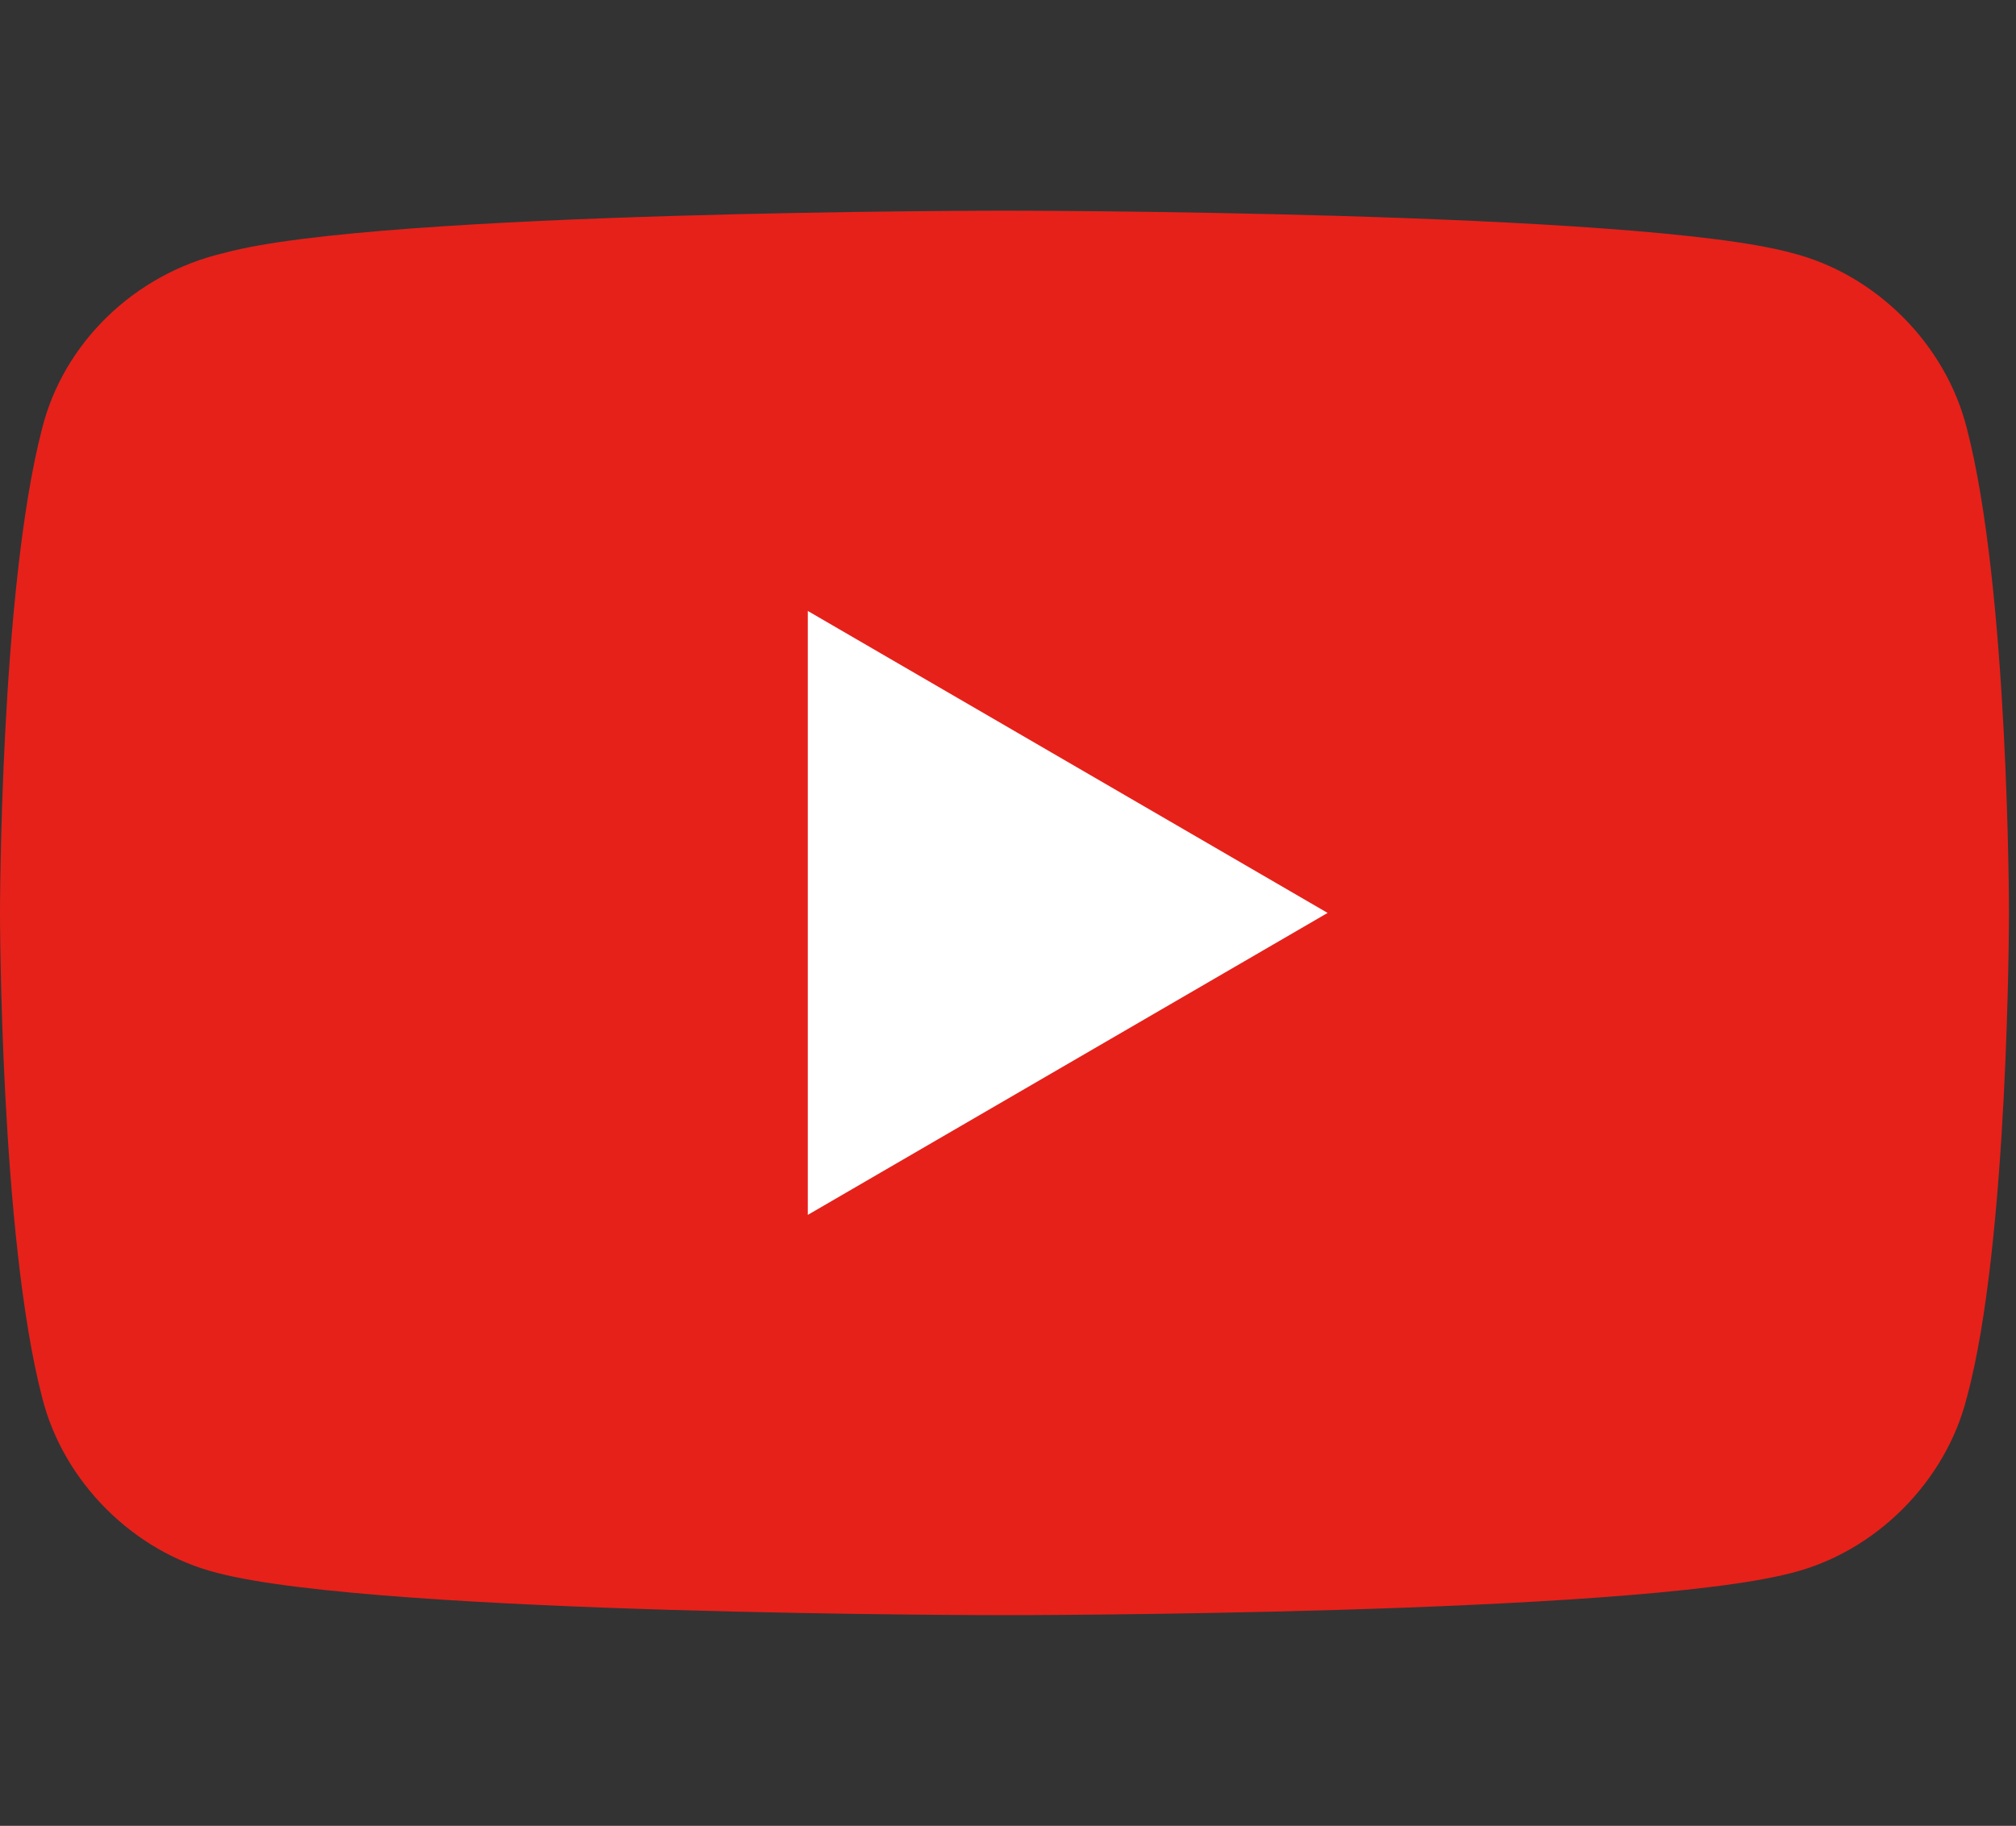 <?xml version="1.0" encoding="utf-8"?>
<!-- Generator: Adobe Illustrator 27.9.0, SVG Export Plug-In . SVG Version: 6.00 Build 0)  -->
<svg version="1.1" id="レイヤー_1" xmlns="http://www.w3.org/2000/svg" xmlns:xlink="http://www.w3.org/1999/xlink" x="0px"
	 y="0px" viewBox="0 0 28.7 26" style="enable-background:new 0 0 28.7 26;" xml:space="preserve">
<rect x="0" y="0" width="28.7" height="26" fill="#333333" stroke="none"/>
<style type="text/css">
	.st0{fill:#E6211A;}
	.st1{fill:#FFFFFF;}
</style>
<g>
	<path class="st0" d="M28,6.1c-0.3-1.2-1.3-2.2-2.5-2.5C23.3,3,14.3,3,14.3,3S5.4,3,3.2,3.6C1.9,3.9,0.9,4.9,0.6,6.1
		C0,8.4,0,13,0,13s0,4.6,0.6,6.9c0.3,1.2,1.3,2.2,2.5,2.5C5.4,23,14.3,23,14.3,23s8.9,0,11.2-0.6c1.2-0.3,2.2-1.3,2.5-2.5
		c0.6-2.2,0.6-6.9,0.6-6.9S28.6,8.4,28,6.1z"/>
	<polygon class="st1" points="11.5,17.3 18.9,13 11.5,8.7 	"/>
</g>
</svg>
